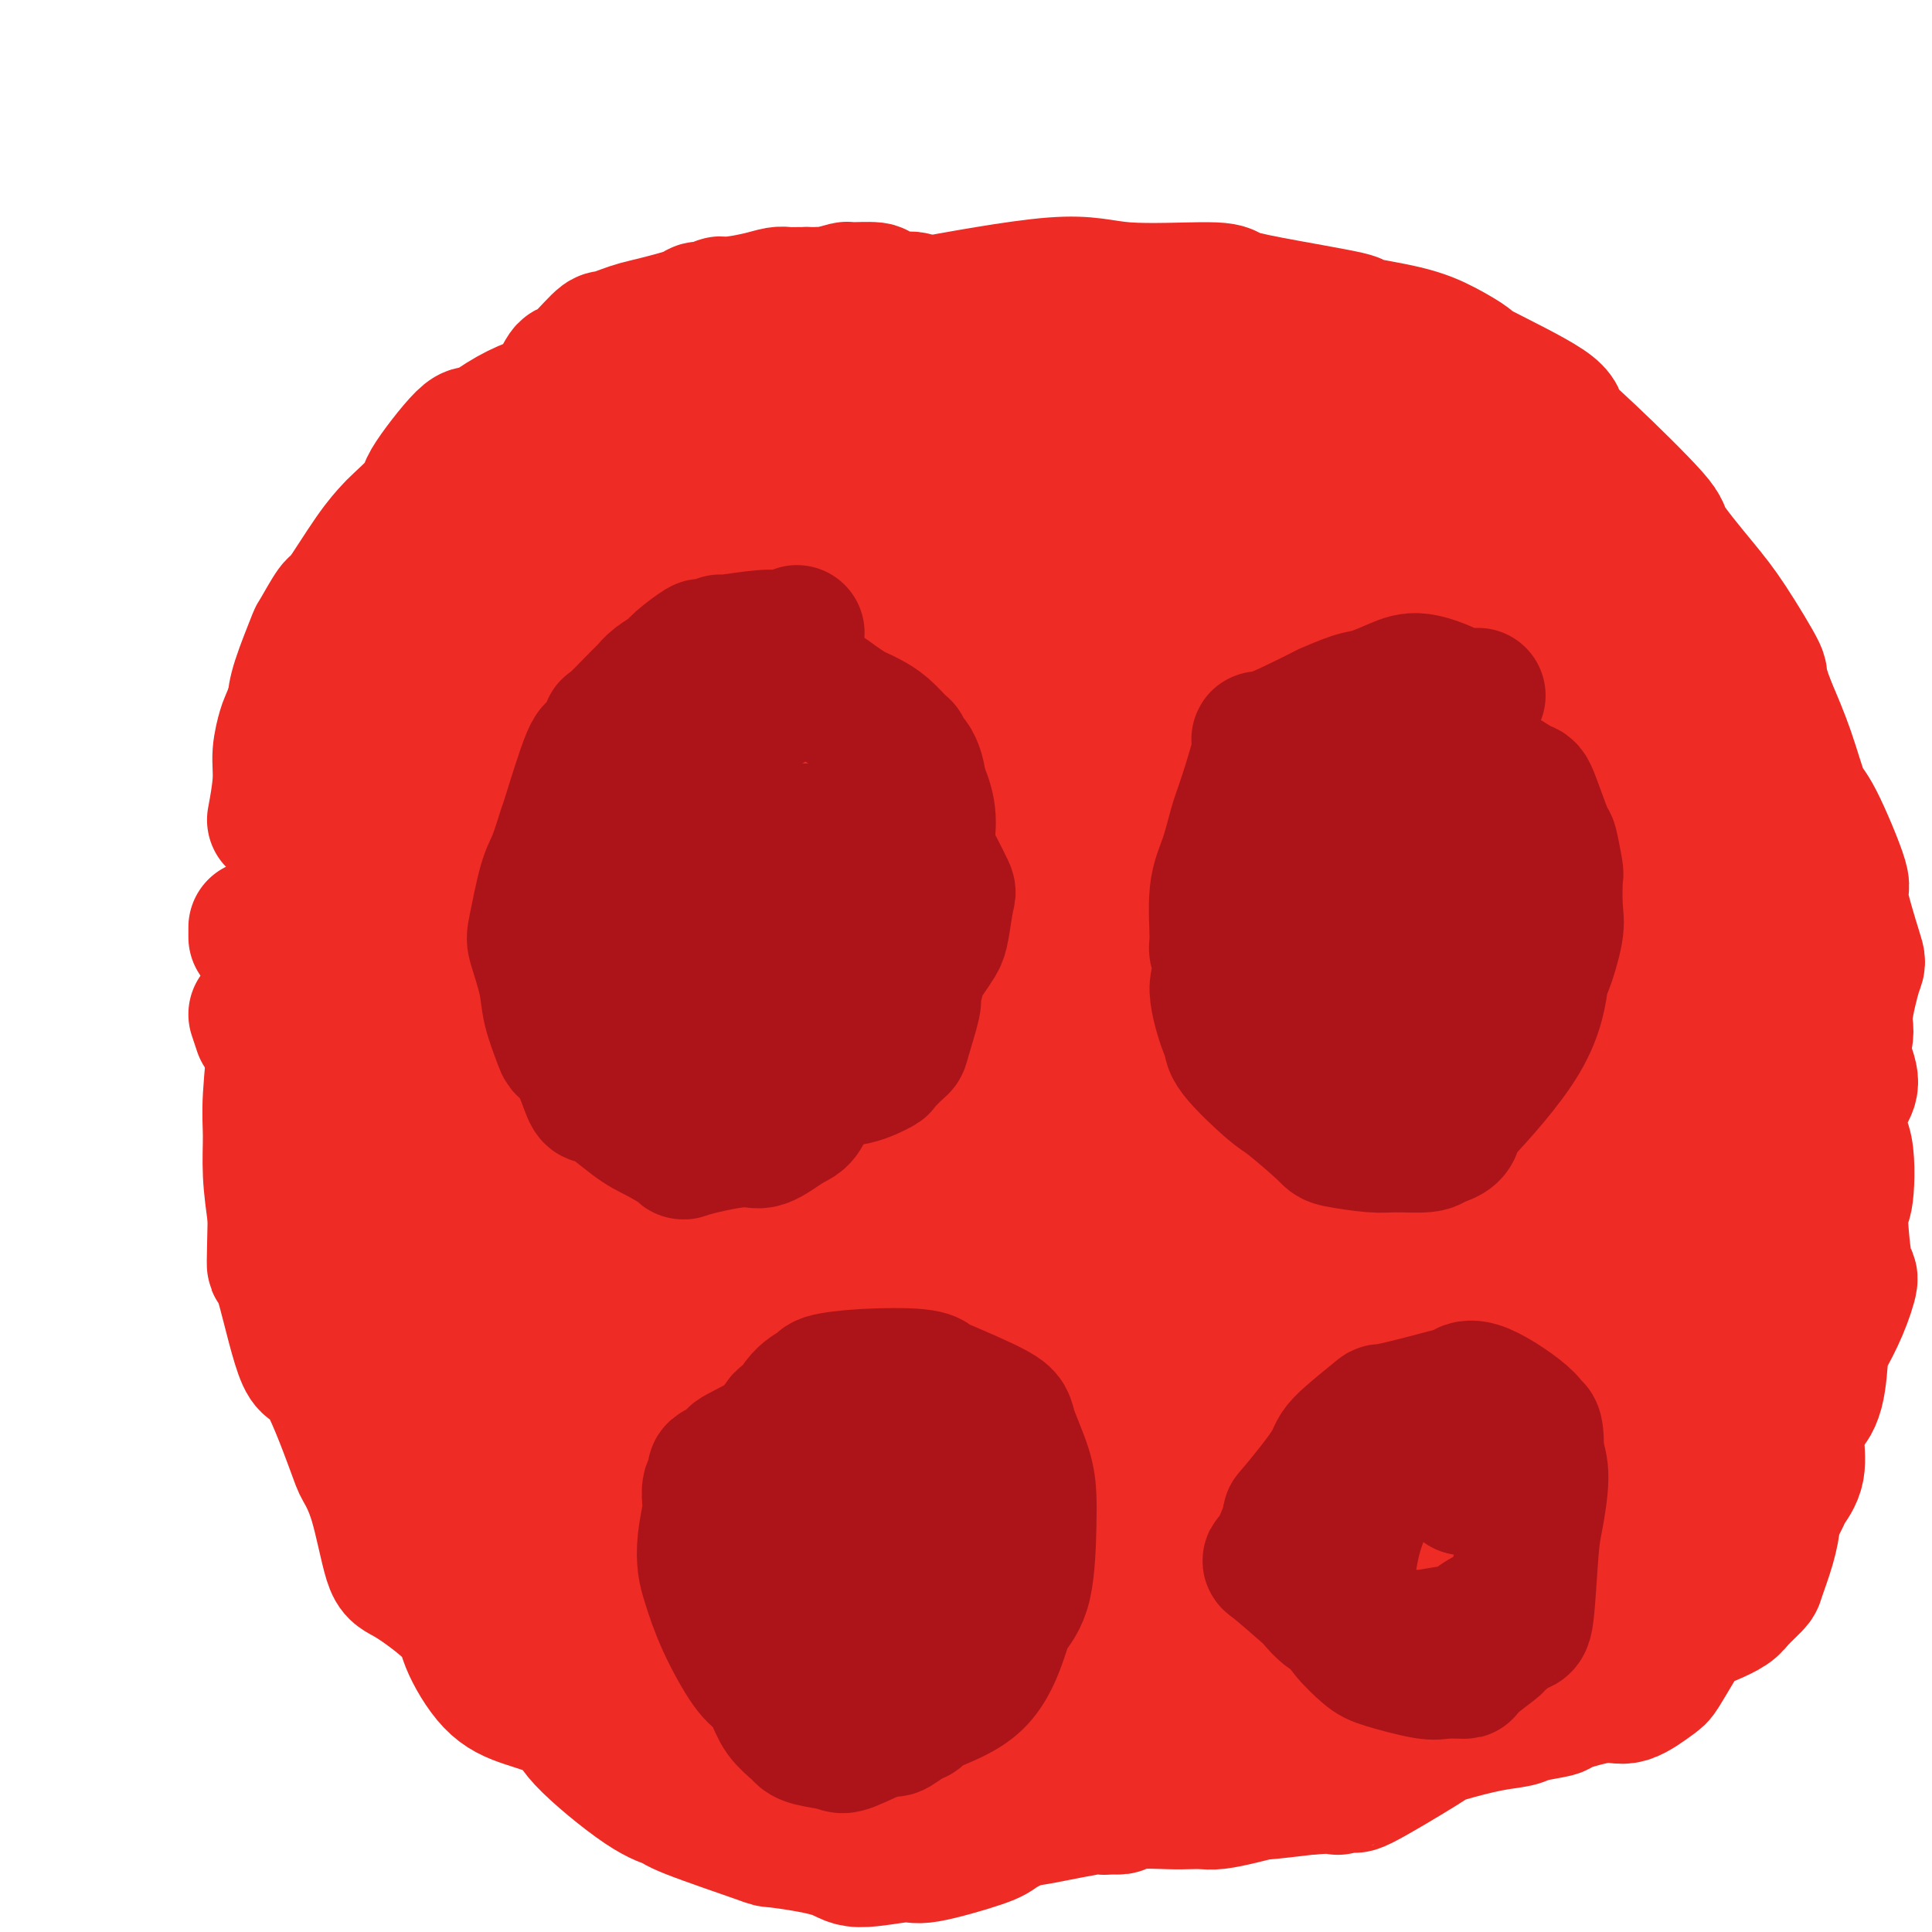 <svg viewBox='0 0 400 400' version='1.1' xmlns='http://www.w3.org/2000/svg' xmlns:xlink='http://www.w3.org/1999/xlink'><g fill='none' stroke='#EE2B24' stroke-width='28' stroke-linecap='round' stroke-linejoin='round'><path d='M212,62c0.078,0.004 0.157,0.009 0,0c-0.157,-0.009 -0.549,-0.031 -1,0c-0.451,0.031 -0.961,0.117 -1,0c-0.039,-0.117 0.392,-0.436 -2,0c-2.392,0.436 -7.606,1.626 -10,2c-2.394,0.374 -1.969,-0.067 -5,1c-3.031,1.067 -9.517,3.641 -14,5c-4.483,1.359 -6.962,1.504 -8,2c-1.038,0.496 -0.635,1.342 -4,4c-3.365,2.658 -10.498,7.126 -14,9c-3.502,1.874 -3.374,1.152 -7,3c-3.626,1.848 -11.005,6.265 -15,9c-3.995,2.735 -4.607,3.787 -7,6c-2.393,2.213 -6.567,5.589 -10,7c-3.433,1.411 -6.125,0.859 -9,4c-2.875,3.141 -5.933,9.975 -8,13c-2.067,3.025 -3.141,2.242 -6,5c-2.859,2.758 -7.501,9.056 -10,13c-2.499,3.944 -2.854,5.533 -3,7c-0.146,1.467 -0.082,2.813 -1,6c-0.918,3.187 -2.819,8.214 -6,14c-3.181,5.786 -7.641,12.332 -10,16c-2.359,3.668 -2.618,4.460 -3,7c-0.382,2.540 -0.888,6.829 -1,10c-0.112,3.171 0.169,5.222 0,9c-0.169,3.778 -0.788,9.281 -1,13c-0.212,3.719 -0.019,5.655 0,8c0.019,2.345 -0.138,5.099 0,8c0.138,2.901 0.569,5.951 1,9'/><path d='M57,252c-0.222,11.005 -0.277,10.017 0,10c0.277,-0.017 0.885,0.938 2,5c1.115,4.062 2.738,11.233 4,14c1.262,2.767 2.162,1.131 4,4c1.838,2.869 4.615,10.245 6,14c1.385,3.755 1.380,3.890 2,5c0.620,1.110 1.865,3.195 3,7c1.135,3.805 2.160,9.330 3,12c0.840,2.670 1.494,2.486 4,4c2.506,1.514 6.865,4.726 9,7c2.135,2.274 2.047,3.610 3,6c0.953,2.390 2.946,5.834 5,8c2.054,2.166 4.169,3.053 7,4c2.831,0.947 6.378,1.955 8,3c1.622,1.045 1.320,2.126 4,5c2.680,2.874 8.344,7.539 12,10c3.656,2.461 5.305,2.717 6,3c0.695,0.283 0.438,0.592 4,2c3.562,1.408 10.944,3.914 14,5c3.056,1.086 1.787,0.753 4,1c2.213,0.247 7.910,1.076 11,2c3.090,0.924 3.574,1.945 6,2c2.426,0.055 6.792,-0.854 9,-1c2.208,-0.146 2.256,0.471 5,0c2.744,-0.471 8.184,-2.029 11,-3c2.816,-0.971 3.009,-1.353 4,-2c0.991,-0.647 2.779,-1.557 4,-2c1.221,-0.443 1.874,-0.418 5,-1c3.126,-0.582 8.726,-1.772 11,-2c2.274,-0.228 1.221,0.506 2,0c0.779,-0.506 3.389,-2.253 6,-4'/><path d='M235,370c7.181,-2.373 3.633,-1.305 5,-3c1.367,-1.695 7.649,-6.152 10,-8c2.351,-1.848 0.771,-1.088 4,-2c3.229,-0.912 11.265,-3.496 17,-6c5.735,-2.504 9.167,-4.927 12,-7c2.833,-2.073 5.066,-3.797 8,-6c2.934,-2.203 6.568,-4.885 8,-6c1.432,-1.115 0.661,-0.664 4,-3c3.339,-2.336 10.788,-7.461 14,-10c3.212,-2.539 2.185,-2.494 3,-4c0.815,-1.506 3.470,-4.562 5,-6c1.530,-1.438 1.936,-1.257 5,-4c3.064,-2.743 8.786,-8.412 11,-11c2.214,-2.588 0.919,-2.097 2,-3c1.081,-0.903 4.537,-3.200 8,-8c3.463,-4.800 6.934,-12.103 9,-15c2.066,-2.897 2.726,-1.388 4,-5c1.274,-3.612 3.162,-12.344 4,-16c0.838,-3.656 0.625,-2.236 2,-5c1.375,-2.764 4.337,-9.712 6,-13c1.663,-3.288 2.029,-2.916 3,-5c0.971,-2.084 2.549,-6.623 3,-9c0.451,-2.377 -0.225,-2.591 0,-5c0.225,-2.409 1.350,-7.013 2,-9c0.650,-1.987 0.824,-1.356 0,-4c-0.824,-2.644 -2.646,-8.563 -3,-11c-0.354,-2.437 0.759,-1.393 0,-4c-0.759,-2.607 -3.389,-8.864 -5,-12c-1.611,-3.136 -2.203,-3.152 -3,-5c-0.797,-1.848 -1.799,-5.528 -3,-9c-1.201,-3.472 -2.600,-6.736 -4,-10'/><path d='M366,146c-2.476,-6.641 -1.167,-5.243 -2,-7c-0.833,-1.757 -3.807,-6.668 -6,-10c-2.193,-3.332 -3.604,-5.084 -6,-8c-2.396,-2.916 -5.775,-6.996 -7,-9c-1.225,-2.004 -0.294,-1.931 -3,-5c-2.706,-3.069 -9.047,-9.279 -13,-13c-3.953,-3.721 -5.518,-4.953 -6,-6c-0.482,-1.047 0.118,-1.908 -3,-4c-3.118,-2.092 -9.953,-5.415 -13,-7c-3.047,-1.585 -2.305,-1.431 -3,-2c-0.695,-0.569 -2.827,-1.861 -5,-3c-2.173,-1.139 -4.386,-2.126 -8,-3c-3.614,-0.874 -8.629,-1.636 -10,-2c-1.371,-0.364 0.901,-0.330 -2,-1c-2.901,-0.670 -10.976,-2.044 -16,-3c-5.024,-0.956 -6.997,-1.496 -8,-2c-1.003,-0.504 -1.036,-0.973 -5,-1c-3.964,-0.027 -11.859,0.388 -17,0c-5.141,-0.388 -7.527,-1.579 -15,-1c-7.473,0.579 -20.034,2.929 -26,4c-5.966,1.071 -5.337,0.865 -7,1c-1.663,0.135 -5.619,0.613 -8,1c-2.381,0.387 -3.188,0.685 -4,1c-0.812,0.315 -1.630,0.648 -2,1c-0.370,0.352 -0.292,0.724 -1,1c-0.708,0.276 -2.202,0.457 -3,1c-0.798,0.543 -0.899,1.446 -2,3c-1.101,1.554 -3.202,3.757 -4,5c-0.798,1.243 -0.292,1.527 -2,3c-1.708,1.473 -5.631,4.135 -8,6c-2.369,1.865 -3.185,2.932 -4,4'/><path d='M147,90c-4.521,4.619 -2.825,4.166 -4,7c-1.175,2.834 -5.222,8.954 -8,12c-2.778,3.046 -4.287,3.017 -6,6c-1.713,2.983 -3.630,8.980 -7,14c-3.370,5.020 -8.192,9.065 -11,12c-2.808,2.935 -3.600,4.759 -6,8c-2.400,3.241 -6.408,7.898 -8,11c-1.592,3.102 -0.769,4.651 -3,8c-2.231,3.349 -7.517,8.500 -10,12c-2.483,3.500 -2.162,5.350 -3,8c-0.838,2.650 -2.836,6.101 -4,9c-1.164,2.899 -1.495,5.248 -2,9c-0.505,3.752 -1.185,8.909 -2,12c-0.815,3.091 -1.764,4.115 -2,8c-0.236,3.885 0.240,10.629 0,14c-0.240,3.371 -1.197,3.367 -1,7c0.197,3.633 1.548,10.903 2,14c0.452,3.097 0.007,2.021 0,5c-0.007,2.979 0.426,10.013 1,14c0.574,3.987 1.289,4.927 2,7c0.711,2.073 1.417,5.280 2,9c0.583,3.720 1.043,7.952 1,9c-0.043,1.048 -0.590,-1.090 2,2c2.590,3.090 8.316,11.407 11,15c2.684,3.593 2.326,2.460 3,3c0.674,0.540 2.380,2.752 3,4c0.620,1.248 0.152,1.530 3,4c2.848,2.470 9.011,7.126 13,10c3.989,2.874 5.805,3.966 7,5c1.195,1.034 1.770,2.010 5,3c3.230,0.990 9.115,1.995 15,3'/><path d='M140,354c1.897,0.341 -0.860,-0.305 3,0c3.860,0.305 14.338,1.561 18,2c3.662,0.439 0.509,0.061 3,0c2.491,-0.061 10.626,0.196 15,0c4.374,-0.196 4.987,-0.844 6,-1c1.013,-0.156 2.424,0.179 7,0c4.576,-0.179 12.316,-0.873 15,-1c2.684,-0.127 0.313,0.312 1,0c0.687,-0.312 4.434,-1.376 7,-2c2.566,-0.624 3.953,-0.807 6,-1c2.047,-0.193 4.755,-0.395 7,-1c2.245,-0.605 4.026,-1.612 5,-2c0.974,-0.388 1.140,-0.158 3,-1c1.860,-0.842 5.415,-2.757 7,-4c1.585,-1.243 1.201,-1.813 3,-3c1.799,-1.187 5.780,-2.990 7,-4c1.220,-1.010 -0.322,-1.228 2,-2c2.322,-0.772 8.506,-2.100 12,-3c3.494,-0.900 4.298,-1.373 6,-2c1.702,-0.627 4.304,-1.407 6,-2c1.696,-0.593 2.488,-0.999 5,-3c2.512,-2.001 6.745,-5.596 10,-8c3.255,-2.404 5.532,-3.615 6,-4c0.468,-0.385 -0.873,0.057 2,-1c2.873,-1.057 9.959,-3.614 13,-5c3.041,-1.386 2.038,-1.601 3,-4c0.962,-2.399 3.890,-6.983 5,-9c1.110,-2.017 0.400,-1.469 3,-3c2.600,-1.531 8.508,-5.143 11,-7c2.492,-1.857 1.569,-1.959 2,-4c0.431,-2.041 2.215,-6.020 4,-10'/><path d='M343,269c1.181,-2.337 1.132,-1.180 2,-3c0.868,-1.820 2.653,-6.616 4,-10c1.347,-3.384 2.255,-5.354 3,-7c0.745,-1.646 1.326,-2.966 2,-4c0.674,-1.034 1.441,-1.783 2,-4c0.559,-2.217 0.910,-5.903 1,-8c0.090,-2.097 -0.083,-2.604 1,-4c1.083,-1.396 3.421,-3.681 4,-7c0.579,-3.319 -0.600,-7.672 -1,-10c-0.400,-2.328 -0.022,-2.632 0,-5c0.022,-2.368 -0.312,-6.802 -1,-9c-0.688,-2.198 -1.731,-2.160 -3,-5c-1.269,-2.840 -2.764,-8.558 -4,-11c-1.236,-2.442 -2.214,-1.609 -3,-4c-0.786,-2.391 -1.381,-8.006 -2,-11c-0.619,-2.994 -1.261,-3.368 -2,-5c-0.739,-1.632 -1.575,-4.524 -2,-6c-0.425,-1.476 -0.441,-1.538 -2,-4c-1.559,-2.462 -4.663,-7.325 -8,-11c-3.337,-3.675 -6.908,-6.161 -8,-7c-1.092,-0.839 0.296,-0.032 -1,-2c-1.296,-1.968 -5.275,-6.710 -7,-9c-1.725,-2.290 -1.196,-2.128 -4,-4c-2.804,-1.872 -8.942,-5.777 -11,-7c-2.058,-1.223 -0.037,0.236 -2,-1c-1.963,-1.236 -7.909,-5.168 -11,-7c-3.091,-1.832 -3.328,-1.563 -5,-3c-1.672,-1.437 -4.778,-4.581 -6,-6c-1.222,-1.419 -0.560,-1.113 -3,-2c-2.440,-0.887 -7.983,-2.968 -11,-4c-3.017,-1.032 -3.509,-1.016 -4,-1'/><path d='M261,88c-2.704,-1.045 -1.965,-1.157 -3,-2c-1.035,-0.843 -3.843,-2.418 -5,-3c-1.157,-0.582 -0.662,-0.170 -3,-1c-2.338,-0.830 -7.508,-2.901 -10,-4c-2.492,-1.099 -2.307,-1.226 -3,-1c-0.693,0.226 -2.263,0.804 -3,1c-0.737,0.196 -0.641,0.011 -2,0c-1.359,-0.011 -4.173,0.154 -6,0c-1.827,-0.154 -2.667,-0.626 -4,-1c-1.333,-0.374 -3.160,-0.648 -5,0c-1.840,0.648 -3.691,2.219 -5,3c-1.309,0.781 -2.074,0.771 -3,1c-0.926,0.229 -2.014,0.697 -3,1c-0.986,0.303 -1.870,0.443 -4,1c-2.130,0.557 -5.507,1.532 -7,2c-1.493,0.468 -1.103,0.427 -2,1c-0.897,0.573 -3.081,1.758 -4,2c-0.919,0.242 -0.574,-0.460 -4,2c-3.426,2.460 -10.622,8.084 -16,12c-5.378,3.916 -8.939,6.126 -12,7c-3.061,0.874 -5.621,0.413 -8,2c-2.379,1.587 -4.576,5.221 -6,8c-1.424,2.779 -2.075,4.703 -5,7c-2.925,2.297 -8.123,4.969 -10,6c-1.877,1.031 -0.431,0.423 -1,3c-0.569,2.577 -3.151,8.340 -4,11c-0.849,2.660 0.035,2.215 -1,4c-1.035,1.785 -3.989,5.798 -5,9c-1.011,3.202 -0.080,5.593 -2,8c-1.920,2.407 -6.691,4.831 -9,9c-2.309,4.169 -2.154,10.085 -2,16'/><path d='M104,192c-0.422,2.574 -0.476,1.010 -1,4c-0.524,2.990 -1.516,10.536 -2,14c-0.484,3.464 -0.459,2.847 -1,6c-0.541,3.153 -1.647,10.077 -2,14c-0.353,3.923 0.048,4.845 0,8c-0.048,3.155 -0.545,8.542 -1,12c-0.455,3.458 -0.869,4.986 -1,7c-0.131,2.014 0.019,4.512 0,7c-0.019,2.488 -0.208,4.966 0,8c0.208,3.034 0.813,6.625 1,10c0.187,3.375 -0.043,6.534 0,9c0.043,2.466 0.359,4.241 1,7c0.641,2.759 1.607,6.504 2,8c0.393,1.496 0.214,0.743 1,3c0.786,2.257 2.538,7.523 5,11c2.462,3.477 5.636,5.165 7,6c1.364,0.835 0.920,0.815 2,2c1.080,1.185 3.684,3.573 5,5c1.316,1.427 1.343,1.892 4,4c2.657,2.108 7.945,5.858 11,8c3.055,2.142 3.876,2.675 5,3c1.124,0.325 2.549,0.442 5,1c2.451,0.558 5.928,1.557 9,2c3.072,0.443 5.740,0.330 11,0c5.260,-0.330 13.112,-0.876 16,-1c2.888,-0.124 0.811,0.176 4,-1c3.189,-1.176 11.645,-3.826 16,-5c4.355,-1.174 4.611,-0.871 7,-2c2.389,-1.129 6.912,-3.688 10,-5c3.088,-1.312 4.739,-1.375 7,-2c2.261,-0.625 5.130,-1.813 8,-3'/><path d='M233,332c10.961,-3.425 12.363,-2.987 13,-3c0.637,-0.013 0.508,-0.478 2,-1c1.492,-0.522 4.604,-1.103 6,-2c1.396,-0.897 1.075,-2.111 2,-4c0.925,-1.889 3.096,-4.454 5,-6c1.904,-1.546 3.540,-2.075 6,-3c2.460,-0.925 5.743,-2.247 7,-3c1.257,-0.753 0.487,-0.938 2,-2c1.513,-1.062 5.308,-3.002 9,-6c3.692,-2.998 7.282,-7.054 9,-9c1.718,-1.946 1.564,-1.782 3,-3c1.436,-1.218 4.461,-3.817 6,-5c1.539,-1.183 1.593,-0.949 4,-3c2.407,-2.051 7.169,-6.386 10,-9c2.831,-2.614 3.731,-3.506 4,-4c0.269,-0.494 -0.094,-0.591 1,-2c1.094,-1.409 3.646,-4.130 5,-6c1.354,-1.870 1.511,-2.890 3,-5c1.489,-2.110 4.311,-5.311 6,-7c1.689,-1.689 2.246,-1.867 3,-4c0.754,-2.133 1.706,-6.219 2,-9c0.294,-2.781 -0.069,-4.255 0,-6c0.069,-1.745 0.572,-3.761 1,-5c0.428,-1.239 0.781,-1.700 1,-4c0.219,-2.300 0.302,-6.438 0,-9c-0.302,-2.562 -0.991,-3.548 -1,-6c-0.009,-2.452 0.660,-6.370 1,-9c0.340,-2.630 0.349,-3.973 0,-7c-0.349,-3.027 -1.055,-7.738 -1,-10c0.055,-2.262 0.873,-2.075 0,-4c-0.873,-1.925 -3.436,-5.963 -6,-10'/><path d='M336,166c-1.261,-2.110 -1.412,-2.386 -3,-4c-1.588,-1.614 -4.612,-4.568 -6,-6c-1.388,-1.432 -1.141,-1.343 -2,-3c-0.859,-1.657 -2.825,-5.059 -4,-7c-1.175,-1.941 -1.560,-2.419 -4,-4c-2.440,-1.581 -6.933,-4.265 -10,-6c-3.067,-1.735 -4.706,-2.523 -5,-3c-0.294,-0.477 0.757,-0.644 -2,-2c-2.757,-1.356 -9.324,-3.900 -12,-5c-2.676,-1.100 -1.463,-0.757 -3,-1c-1.537,-0.243 -5.824,-1.073 -8,-2c-2.176,-0.927 -2.242,-1.950 -4,-3c-1.758,-1.050 -5.208,-2.127 -8,-3c-2.792,-0.873 -4.924,-1.540 -6,-2c-1.076,-0.460 -1.094,-0.712 -2,-1c-0.906,-0.288 -2.698,-0.613 -5,-1c-2.302,-0.387 -5.114,-0.835 -8,-1c-2.886,-0.165 -5.848,-0.048 -7,0c-1.152,0.048 -0.495,0.027 -1,0c-0.505,-0.027 -2.171,-0.059 -3,0c-0.829,0.059 -0.822,0.211 -3,0c-2.178,-0.211 -6.543,-0.785 -9,-1c-2.457,-0.215 -3.007,-0.073 -4,0c-0.993,0.073 -2.430,0.076 -3,0c-0.570,-0.076 -0.275,-0.231 -1,0c-0.725,0.231 -2.471,0.846 -3,1c-0.529,0.154 0.159,-0.155 -1,0c-1.159,0.155 -4.166,0.773 -6,1c-1.834,0.227 -2.494,0.061 -4,0c-1.506,-0.061 -3.859,-0.017 -5,0c-1.141,0.017 -1.071,0.009 -1,0'/><path d='M193,113c-8.656,0.467 -4.795,1.134 -4,2c0.795,0.866 -1.477,1.933 -4,3c-2.523,1.067 -5.298,2.136 -7,3c-1.702,0.864 -2.331,1.524 -3,2c-0.669,0.476 -1.378,0.769 -3,2c-1.622,1.231 -4.155,3.401 -5,4c-0.845,0.599 0.000,-0.371 -3,2c-3.000,2.371 -9.846,8.085 -13,11c-3.154,2.915 -2.617,3.031 -4,5c-1.383,1.969 -4.686,5.790 -7,8c-2.314,2.210 -3.639,2.810 -6,6c-2.361,3.190 -5.756,8.970 -7,11c-1.244,2.030 -0.336,0.309 -1,3c-0.664,2.691 -2.901,9.794 -4,14c-1.099,4.206 -1.059,5.514 -1,6c0.059,0.486 0.137,0.149 -1,4c-1.137,3.851 -3.487,11.891 -4,15c-0.513,3.109 0.813,1.286 1,5c0.187,3.714 -0.763,12.965 -1,17c-0.237,4.035 0.240,2.856 0,7c-0.240,4.144 -1.196,13.612 -1,17c0.196,3.388 1.544,0.696 2,4c0.456,3.304 0.020,12.605 0,16c-0.020,3.395 0.375,0.883 1,3c0.625,2.117 1.481,8.862 2,13c0.519,4.138 0.702,5.668 1,7c0.298,1.332 0.713,2.465 2,6c1.287,3.535 3.448,9.473 4,12c0.552,2.527 -0.505,1.642 0,3c0.505,1.358 2.573,4.959 4,7c1.427,2.041 2.214,2.520 3,3'/><path d='M134,334c1.597,2.266 2.090,2.933 3,4c0.910,1.067 2.236,2.536 3,4c0.764,1.464 0.965,2.924 4,4c3.035,1.076 8.904,1.768 12,2c3.096,0.232 3.418,0.005 5,0c1.582,-0.005 4.422,0.214 7,0c2.578,-0.214 4.893,-0.859 8,-2c3.107,-1.141 7.007,-2.776 11,-5c3.993,-2.224 8.078,-5.036 11,-6c2.922,-0.964 4.681,-0.080 7,-1c2.319,-0.920 5.198,-3.644 7,-5c1.802,-1.356 2.528,-1.345 6,-4c3.472,-2.655 9.692,-7.975 12,-10c2.308,-2.025 0.704,-0.756 3,-2c2.296,-1.244 8.492,-5.002 12,-7c3.508,-1.998 4.328,-2.236 6,-5c1.672,-2.764 4.196,-8.053 6,-11c1.804,-2.947 2.887,-3.553 6,-7c3.113,-3.447 8.258,-9.734 12,-15c3.742,-5.266 6.083,-9.512 7,-12c0.917,-2.488 0.410,-3.218 3,-6c2.590,-2.782 8.277,-7.617 11,-11c2.723,-3.383 2.481,-5.316 3,-8c0.519,-2.684 1.800,-6.121 4,-11c2.200,-4.879 5.321,-11.200 7,-14c1.679,-2.800 1.916,-2.080 3,-5c1.084,-2.920 3.014,-9.481 4,-13c0.986,-3.519 1.027,-3.995 1,-7c-0.027,-3.005 -0.123,-8.540 0,-12c0.123,-3.460 0.464,-4.846 0,-7c-0.464,-2.154 -1.732,-5.077 -3,-8'/><path d='M315,154c-1.017,-4.501 -2.060,-2.254 -4,-4c-1.940,-1.746 -4.776,-7.485 -6,-10c-1.224,-2.515 -0.837,-1.807 -2,-3c-1.163,-1.193 -3.877,-4.288 -6,-6c-2.123,-1.712 -3.656,-2.041 -7,-3c-3.344,-0.959 -8.501,-2.548 -11,-4c-2.499,-1.452 -2.341,-2.767 -5,-4c-2.659,-1.233 -8.135,-2.383 -11,-3c-2.865,-0.617 -3.119,-0.701 -4,-1c-0.881,-0.299 -2.388,-0.812 -6,-1c-3.612,-0.188 -9.331,-0.052 -12,0c-2.669,0.052 -2.290,0.019 -3,0c-0.710,-0.019 -2.508,-0.023 -4,0c-1.492,0.023 -2.678,0.073 -5,1c-2.322,0.927 -5.781,2.733 -8,4c-2.219,1.267 -3.198,1.997 -5,3c-1.802,1.003 -4.427,2.279 -5,3c-0.573,0.721 0.905,0.887 -2,2c-2.905,1.113 -10.193,3.171 -14,5c-3.807,1.829 -4.132,3.427 -5,5c-0.868,1.573 -2.279,3.121 -5,6c-2.721,2.879 -6.751,7.087 -9,9c-2.249,1.913 -2.717,1.529 -5,5c-2.283,3.471 -6.380,10.797 -11,18c-4.620,7.203 -9.764,14.282 -12,17c-2.236,2.718 -1.564,1.076 -3,5c-1.436,3.924 -4.979,13.413 -7,18c-2.021,4.587 -2.521,4.271 -4,8c-1.479,3.729 -3.937,11.504 -5,16c-1.063,4.496 -0.732,5.713 -1,9c-0.268,3.287 -1.134,8.643 -2,14'/><path d='M126,263c-0.223,4.966 0.719,5.883 1,9c0.281,3.117 -0.101,8.436 0,12c0.101,3.564 0.684,5.372 2,9c1.316,3.628 3.366,9.075 5,12c1.634,2.925 2.852,3.329 4,6c1.148,2.671 2.225,7.609 4,11c1.775,3.391 4.249,5.234 6,7c1.751,1.766 2.780,3.455 6,5c3.220,1.545 8.632,2.946 11,4c2.368,1.054 1.690,1.761 5,3c3.310,1.239 10.606,3.012 14,4c3.394,0.988 2.887,1.193 6,1c3.113,-0.193 9.847,-0.785 16,-2c6.153,-1.215 11.725,-3.053 15,-4c3.275,-0.947 4.255,-1.002 8,-2c3.745,-0.998 10.257,-2.939 14,-4c3.743,-1.061 4.717,-1.244 8,-2c3.283,-0.756 8.873,-2.086 14,-4c5.127,-1.914 9.790,-4.412 12,-6c2.210,-1.588 1.968,-2.265 4,-4c2.032,-1.735 6.339,-4.527 9,-6c2.661,-1.473 3.675,-1.627 5,-4c1.325,-2.373 2.962,-6.966 4,-10c1.038,-3.034 1.478,-4.510 3,-10c1.522,-5.490 4.127,-14.994 6,-19c1.873,-4.006 3.013,-2.515 5,-7c1.987,-4.485 4.820,-14.945 6,-20c1.180,-5.055 0.708,-4.706 1,-10c0.292,-5.294 1.348,-16.233 2,-22c0.652,-5.767 0.901,-6.362 1,-10c0.099,-3.638 0.050,-10.319 0,-17'/><path d='M323,183c0.438,-11.705 -0.468,-11.466 -1,-13c-0.532,-1.534 -0.692,-4.840 -1,-8c-0.308,-3.160 -0.766,-6.173 -2,-10c-1.234,-3.827 -3.246,-8.466 -5,-11c-1.754,-2.534 -3.249,-2.963 -5,-4c-1.751,-1.037 -3.756,-2.684 -5,-4c-1.244,-1.316 -1.727,-2.302 -4,-5c-2.273,-2.698 -6.335,-7.108 -9,-9c-2.665,-1.892 -3.934,-1.267 -6,-2c-2.066,-0.733 -4.930,-2.823 -8,-4c-3.070,-1.177 -6.346,-1.442 -10,-2c-3.654,-0.558 -7.685,-1.411 -11,-2c-3.315,-0.589 -5.912,-0.914 -10,-1c-4.088,-0.086 -9.666,0.066 -14,0c-4.334,-0.066 -7.425,-0.352 -11,0c-3.575,0.352 -7.634,1.341 -11,2c-3.366,0.659 -6.039,0.988 -10,2c-3.961,1.012 -9.208,2.709 -13,4c-3.792,1.291 -6.128,2.178 -9,4c-2.872,1.822 -6.281,4.581 -11,8c-4.719,3.419 -10.750,7.500 -13,9c-2.250,1.500 -0.720,0.420 -2,3c-1.280,2.580 -5.371,8.820 -7,11c-1.629,2.180 -0.797,0.299 -2,3c-1.203,2.701 -4.442,9.984 -6,13c-1.558,3.016 -1.437,1.765 -2,5c-0.563,3.235 -1.811,10.955 -3,18c-1.189,7.045 -2.319,13.414 -3,17c-0.681,3.586 -0.914,4.389 -1,9c-0.086,4.611 -0.025,13.032 0,18c0.025,4.968 0.012,6.484 0,8'/><path d='M128,242c0.364,9.307 1.774,15.074 3,18c1.226,2.926 2.268,3.010 4,7c1.732,3.990 4.155,11.887 5,15c0.845,3.113 0.113,1.443 2,5c1.887,3.557 6.392,12.339 9,16c2.608,3.661 3.318,2.199 5,4c1.682,1.801 4.338,6.866 8,11c3.662,4.134 8.332,7.339 12,9c3.668,1.661 6.334,1.780 7,2c0.666,0.220 -0.666,0.542 3,2c3.666,1.458 12.332,4.051 16,5c3.668,0.949 2.338,0.253 6,0c3.662,-0.253 12.316,-0.062 16,0c3.684,0.062 2.399,-0.004 5,-1c2.601,-0.996 9.090,-2.921 13,-4c3.910,-1.079 5.241,-1.313 7,-3c1.759,-1.687 3.945,-4.827 6,-8c2.055,-3.173 3.978,-6.380 6,-8c2.022,-1.620 4.141,-1.653 7,-5c2.859,-3.347 6.457,-10.008 8,-13c1.543,-2.992 1.031,-2.314 3,-5c1.969,-2.686 6.418,-8.735 9,-12c2.582,-3.265 3.296,-3.747 5,-6c1.704,-2.253 4.398,-6.277 6,-9c1.602,-2.723 2.110,-4.145 3,-7c0.890,-2.855 2.160,-7.143 4,-11c1.840,-3.857 4.250,-7.282 6,-10c1.750,-2.718 2.840,-4.729 4,-7c1.160,-2.271 2.389,-4.804 3,-7c0.611,-2.196 0.603,-4.056 1,-7c0.397,-2.944 1.198,-6.972 2,-11'/><path d='M322,202c0.955,-5.787 1.843,-11.254 2,-14c0.157,-2.746 -0.416,-2.771 0,-7c0.416,-4.229 1.821,-12.662 2,-17c0.179,-4.338 -0.866,-4.583 -1,-7c-0.134,-2.417 0.645,-7.007 1,-10c0.355,-2.993 0.288,-4.388 0,-7c-0.288,-2.612 -0.796,-6.440 -1,-8c-0.204,-1.560 -0.104,-0.851 0,-4c0.104,-3.149 0.212,-10.156 0,-13c-0.212,-2.844 -0.744,-1.526 -1,-2c-0.256,-0.474 -0.237,-2.741 -1,-5c-0.763,-2.259 -2.307,-4.510 -3,-6c-0.693,-1.490 -0.534,-2.220 -1,-3c-0.466,-0.780 -1.555,-1.609 -4,-3c-2.445,-1.391 -6.245,-3.343 -8,-4c-1.755,-0.657 -1.466,-0.019 -2,0c-0.534,0.019 -1.890,-0.583 -3,-1c-1.110,-0.417 -1.974,-0.651 -3,-1c-1.026,-0.349 -2.214,-0.812 -5,-1c-2.786,-0.188 -7.169,-0.099 -9,0c-1.831,0.099 -1.108,0.209 -2,0c-0.892,-0.209 -3.397,-0.735 -4,-1c-0.603,-0.265 0.698,-0.268 -1,0c-1.698,0.268 -6.394,0.807 -10,1c-3.606,0.193 -6.123,0.040 -7,0c-0.877,-0.040 -0.115,0.031 -1,0c-0.885,-0.031 -3.417,-0.166 -4,0c-0.583,0.166 0.782,0.632 -1,1c-1.782,0.368 -6.710,0.638 -10,1c-3.290,0.362 -4.940,0.818 -6,1c-1.060,0.182 -1.530,0.091 -2,0'/><path d='M237,92c-10.355,1.414 -7.742,3.448 -8,5c-0.258,1.552 -3.387,2.623 -6,4c-2.613,1.377 -4.709,3.061 -9,5c-4.291,1.939 -10.777,4.133 -15,5c-4.223,0.867 -6.182,0.408 -8,1c-1.818,0.592 -3.496,2.235 -7,5c-3.504,2.765 -8.833,6.652 -14,10c-5.167,3.348 -10.173,6.157 -14,9c-3.827,2.843 -6.476,5.722 -9,9c-2.524,3.278 -4.923,6.956 -7,9c-2.077,2.044 -3.833,2.453 -7,6c-3.167,3.547 -7.747,10.231 -10,14c-2.253,3.769 -2.179,4.625 -4,8c-1.821,3.375 -5.536,9.271 -9,16c-3.464,6.729 -6.677,14.291 -8,19c-1.323,4.709 -0.757,6.565 -1,9c-0.243,2.435 -1.295,5.449 -2,10c-0.705,4.551 -1.065,10.638 -1,16c0.065,5.362 0.553,9.998 1,14c0.447,4.002 0.854,7.372 1,10c0.146,2.628 0.033,4.516 1,10c0.967,5.484 3.014,14.565 4,18c0.986,3.435 0.912,1.225 3,4c2.088,2.775 6.337,10.534 8,14c1.663,3.466 0.738,2.637 2,5c1.262,2.363 4.710,7.917 6,11c1.290,3.083 0.420,3.693 3,6c2.580,2.307 8.609,6.309 11,8c2.391,1.691 1.144,1.071 2,2c0.856,0.929 3.816,3.408 6,5c2.184,1.592 3.592,2.296 5,3'/><path d='M151,362c5.805,3.533 8.316,3.365 10,3c1.684,-0.365 2.539,-0.927 4,-1c1.461,-0.073 3.527,0.341 7,0c3.473,-0.341 8.354,-1.438 11,-2c2.646,-0.562 3.058,-0.588 6,-1c2.942,-0.412 8.415,-1.210 12,-2c3.585,-0.790 5.283,-1.571 6,-2c0.717,-0.429 0.453,-0.505 3,-1c2.547,-0.495 7.907,-1.410 12,-2c4.093,-0.590 6.921,-0.856 8,-1c1.079,-0.144 0.410,-0.168 3,-1c2.590,-0.832 8.440,-2.474 12,-3c3.560,-0.526 4.831,0.063 6,-1c1.169,-1.063 2.235,-3.779 5,-7c2.765,-3.221 7.227,-6.948 10,-8c2.773,-1.052 3.855,0.571 6,-2c2.145,-2.571 5.352,-9.335 6,-12c0.648,-2.665 -1.263,-1.232 1,-5c2.263,-3.768 8.698,-12.737 12,-17c3.302,-4.263 3.469,-3.820 5,-7c1.531,-3.180 4.426,-9.984 6,-15c1.574,-5.016 1.828,-8.243 3,-11c1.172,-2.757 3.261,-5.043 5,-9c1.739,-3.957 3.129,-9.583 4,-13c0.871,-3.417 1.223,-4.624 2,-11c0.777,-6.376 1.979,-17.920 2,-24c0.021,-6.080 -1.138,-6.695 -3,-11c-1.862,-4.305 -4.427,-12.298 -6,-16c-1.573,-3.702 -2.154,-3.112 -3,-6c-0.846,-2.888 -1.956,-9.254 -3,-13c-1.044,-3.746 -2.022,-4.873 -3,-6'/><path d='M300,155c-2.627,-8.069 -0.193,-2.243 -1,-2c-0.807,0.243 -4.855,-5.098 -8,-8c-3.145,-2.902 -5.389,-3.366 -7,-4c-1.611,-0.634 -2.590,-1.437 -3,-2c-0.410,-0.563 -0.252,-0.886 -2,-1c-1.748,-0.114 -5.401,-0.019 -8,0c-2.599,0.019 -4.144,-0.038 -6,0c-1.856,0.038 -4.024,0.172 -5,0c-0.976,-0.172 -0.759,-0.651 -2,0c-1.241,0.651 -3.938,2.432 -6,4c-2.062,1.568 -3.488,2.923 -5,4c-1.512,1.077 -3.109,1.874 -5,3c-1.891,1.126 -4.076,2.579 -5,3c-0.924,0.421 -0.586,-0.190 -2,1c-1.414,1.190 -4.579,4.180 -8,7c-3.421,2.820 -7.097,5.471 -9,7c-1.903,1.529 -2.032,1.938 -4,4c-1.968,2.062 -5.775,5.778 -8,8c-2.225,2.222 -2.869,2.949 -6,6c-3.131,3.051 -8.748,8.425 -11,11c-2.252,2.575 -1.139,2.351 -4,6c-2.861,3.649 -9.696,11.170 -13,14c-3.304,2.830 -3.076,0.968 -4,4c-0.924,3.032 -3.001,10.958 -7,17c-3.999,6.042 -9.920,10.200 -12,13c-2.080,2.800 -0.319,4.242 -1,8c-0.681,3.758 -3.804,9.833 -5,14c-1.196,4.167 -0.465,6.426 -1,10c-0.535,3.574 -2.336,8.462 -3,13c-0.664,4.538 -0.190,8.725 0,12c0.190,3.275 0.095,5.637 0,8'/><path d='M139,315c0.479,5.389 1.678,8.862 2,10c0.322,1.138 -0.233,-0.059 2,2c2.233,2.059 7.254,7.373 11,10c3.746,2.627 6.218,2.566 7,3c0.782,0.434 -0.125,1.364 4,0c4.125,-1.364 13.284,-5.020 17,-6c3.716,-0.980 1.990,0.716 6,-3c4.010,-3.716 13.755,-12.844 18,-18c4.245,-5.156 2.990,-6.338 7,-13c4.010,-6.662 13.284,-18.802 17,-25c3.716,-6.198 1.873,-6.453 5,-14c3.127,-7.547 11.223,-22.387 15,-31c3.777,-8.613 3.235,-11.001 5,-17c1.765,-5.999 5.835,-15.611 10,-25c4.165,-9.389 8.423,-18.557 10,-23c1.577,-4.443 0.472,-4.163 0,-7c-0.472,-2.837 -0.313,-8.791 0,-12c0.313,-3.209 0.778,-3.671 -1,-5c-1.778,-1.329 -5.800,-3.524 -8,-5c-2.200,-1.476 -2.579,-2.234 -6,-2c-3.421,0.234 -9.883,1.459 -14,2c-4.117,0.541 -5.890,0.397 -13,5c-7.110,4.603 -19.558,13.951 -26,19c-6.442,5.049 -6.877,5.799 -13,12c-6.123,6.201 -17.934,17.854 -26,28c-8.066,10.146 -12.387,18.786 -15,23c-2.613,4.214 -3.518,4.002 -4,5c-0.482,0.998 -0.542,3.206 0,5c0.542,1.794 1.684,3.175 7,0c5.316,-3.175 14.804,-10.907 21,-16c6.196,-5.093 9.098,-7.546 12,-10'/><path d='M189,207c10.433,-9.584 20.016,-20.543 25,-27c4.984,-6.457 5.368,-8.413 10,-15c4.632,-6.587 13.510,-17.806 18,-24c4.490,-6.194 4.592,-7.363 5,-9c0.408,-1.637 1.123,-3.743 1,-5c-0.123,-1.257 -1.082,-1.665 -4,-1c-2.918,0.665 -7.793,2.405 -11,3c-3.207,0.595 -4.746,0.047 -11,5c-6.254,4.953 -17.222,15.409 -23,21c-5.778,5.591 -6.366,6.317 -10,10c-3.634,3.683 -10.316,10.324 -14,15c-3.684,4.676 -4.371,7.386 -5,9c-0.629,1.614 -1.201,2.132 -1,3c0.201,0.868 1.174,2.085 3,3c1.826,0.915 4.506,1.527 9,1c4.494,-0.527 10.803,-2.195 20,-7c9.197,-4.805 21.281,-12.748 27,-17c5.719,-4.252 5.073,-4.812 9,-7c3.927,-2.188 12.429,-6.005 16,-8c3.571,-1.995 2.212,-2.169 2,-2c-0.212,0.169 0.722,0.680 2,0c1.278,-0.680 2.900,-2.551 -1,1c-3.900,3.551 -13.322,12.525 -19,17c-5.678,4.475 -7.612,4.451 -16,10c-8.388,5.549 -23.228,16.672 -36,27c-12.772,10.328 -23.474,19.861 -30,26c-6.526,6.139 -8.876,8.882 -13,13c-4.124,4.118 -10.023,9.609 -13,12c-2.977,2.391 -3.032,1.682 -2,1c1.032,-0.682 3.152,-1.338 6,-3c2.848,-1.662 6.424,-4.331 10,-7'/><path d='M143,252c8.453,-6.362 22.585,-17.767 29,-23c6.415,-5.233 5.112,-4.293 17,-15c11.888,-10.707 36.968,-33.059 47,-42c10.032,-8.941 5.016,-4.470 0,0'/><path d='M270,146c-0.293,-0.306 -0.586,-0.613 -2,0c-1.414,0.613 -3.948,2.145 -8,5c-4.052,2.855 -9.623,7.031 -13,10c-3.377,2.969 -4.561,4.729 -13,13c-8.439,8.271 -24.133,23.053 -32,31c-7.867,7.947 -7.908,9.061 -14,16c-6.092,6.939 -18.234,19.704 -24,26c-5.766,6.296 -5.155,6.124 -5,7c0.155,0.876 -0.147,2.801 -1,4c-0.853,1.199 -2.257,1.672 5,-2c7.257,-3.672 23.174,-11.489 32,-16c8.826,-4.511 10.559,-5.715 21,-13c10.441,-7.285 29.589,-20.651 39,-28c9.411,-7.349 9.084,-8.679 14,-13c4.916,-4.321 15.075,-11.631 20,-15c4.925,-3.369 4.617,-2.798 4,-3c-0.617,-0.202 -1.544,-1.178 -2,-2c-0.456,-0.822 -0.442,-1.492 -9,3c-8.558,4.492 -25.689,14.145 -35,20c-9.311,5.855 -10.802,7.910 -19,16c-8.198,8.090 -23.104,22.214 -32,30c-8.896,7.786 -11.781,9.234 -17,14c-5.219,4.766 -12.772,12.851 -16,16c-3.228,3.149 -2.131,1.362 -2,1c0.131,-0.362 -0.703,0.702 0,1c0.703,0.298 2.944,-0.170 11,-6c8.056,-5.830 21.927,-17.021 30,-23c8.073,-5.979 10.350,-6.747 20,-14c9.650,-7.253 26.675,-20.991 35,-28c8.325,-7.009 7.950,-7.288 12,-11c4.050,-3.712 12.525,-10.856 21,-18'/><path d='M290,167c11.781,-9.797 7.234,-5.788 5,-4c-2.234,1.788 -2.154,1.356 -5,3c-2.846,1.644 -8.617,5.366 -12,8c-3.383,2.634 -4.377,4.182 -15,12c-10.623,7.818 -30.873,21.907 -42,30c-11.127,8.093 -13.130,10.189 -21,18c-7.870,7.811 -21.608,21.335 -32,31c-10.392,9.665 -17.440,15.471 -20,18c-2.560,2.529 -0.632,1.781 -1,2c-0.368,0.219 -3.031,1.403 1,0c4.031,-1.403 14.755,-5.395 20,-8c5.245,-2.605 5.010,-3.823 11,-9c5.990,-5.177 18.204,-14.313 30,-23c11.796,-8.687 23.173,-16.924 30,-22c6.827,-5.076 9.102,-6.989 15,-11c5.898,-4.011 15.419,-10.119 20,-13c4.581,-2.881 4.224,-2.535 5,-3c0.776,-0.465 2.687,-1.742 3,-2c0.313,-0.258 -0.973,0.502 -2,1c-1.027,0.498 -1.796,0.735 -9,7c-7.204,6.265 -20.845,18.557 -28,25c-7.155,6.443 -7.826,7.036 -17,15c-9.174,7.964 -26.851,23.298 -36,31c-9.149,7.702 -9.769,7.772 -15,13c-5.231,5.228 -15.075,15.614 -20,20c-4.925,4.386 -4.933,2.772 -5,2c-0.067,-0.772 -0.193,-0.702 0,0c0.193,0.702 0.706,2.035 6,-1c5.294,-3.035 15.370,-10.439 22,-15c6.630,-4.561 9.815,-6.281 13,-8'/><path d='M191,284c11.725,-7.966 20.537,-15.881 30,-24c9.463,-8.119 19.578,-16.441 29,-23c9.422,-6.559 18.153,-11.354 23,-14c4.847,-2.646 5.811,-3.143 7,-4c1.189,-0.857 2.602,-2.073 4,-3c1.398,-0.927 2.779,-1.564 -2,3c-4.779,4.564 -15.718,14.330 -22,19c-6.282,4.670 -7.906,4.244 -14,9c-6.094,4.756 -16.656,14.693 -22,19c-5.344,4.307 -5.470,2.984 -6,3c-0.530,0.016 -1.465,1.372 -2,2c-0.535,0.628 -0.670,0.530 1,0c1.670,-0.530 5.144,-1.490 7,-2c1.856,-0.510 2.095,-0.570 8,-5c5.905,-4.430 17.476,-13.229 23,-18c5.524,-4.771 5.002,-5.514 12,-10c6.998,-4.486 21.516,-12.715 32,-19c10.484,-6.285 16.932,-10.626 20,-13c3.068,-2.374 2.754,-2.780 3,-3c0.246,-0.220 1.050,-0.252 2,-1c0.950,-0.748 2.044,-2.211 0,-1c-2.044,1.211 -7.227,5.094 -11,8c-3.773,2.906 -6.135,4.833 -13,9c-6.865,4.167 -18.234,10.575 -28,17c-9.766,6.425 -17.930,12.867 -23,17c-5.070,4.133 -7.047,5.957 -9,7c-1.953,1.043 -3.882,1.304 -5,2c-1.118,0.696 -1.423,1.826 0,0c1.423,-1.826 4.575,-6.607 7,-10c2.425,-3.393 4.121,-5.398 8,-11c3.879,-5.602 9.939,-14.801 16,-24'/><path d='M266,214c6.129,-8.841 5.953,-8.442 10,-13c4.047,-4.558 12.317,-14.072 18,-21c5.683,-6.928 8.779,-11.271 11,-14c2.221,-2.729 3.567,-3.846 5,-5c1.433,-1.154 2.952,-2.346 4,-3c1.048,-0.654 1.625,-0.770 2,-1c0.375,-0.230 0.550,-0.575 0,0c-0.550,0.575 -1.824,2.071 -5,7c-3.176,4.929 -8.254,13.292 -10,18c-1.746,4.708 -0.161,5.761 -3,10c-2.839,4.239 -10.102,11.665 -13,16c-2.898,4.335 -1.431,5.579 -3,10c-1.569,4.421 -6.173,12.017 -9,16c-2.827,3.983 -3.878,4.351 -6,8c-2.122,3.649 -5.317,10.578 -7,14c-1.683,3.422 -1.854,3.337 -3,6c-1.146,2.663 -3.267,8.075 -7,13c-3.733,4.925 -9.078,9.362 -11,11c-1.922,1.638 -0.421,0.477 -2,3c-1.579,2.523 -6.237,8.729 -9,12c-2.763,3.271 -3.629,3.608 -6,5c-2.371,1.392 -6.247,3.841 -8,5c-1.753,1.159 -1.385,1.028 -4,3c-2.615,1.972 -8.214,6.046 -11,8c-2.786,1.954 -2.757,1.787 -4,2c-1.243,0.213 -3.756,0.805 -5,1c-1.244,0.195 -1.217,-0.009 -3,0c-1.783,0.009 -5.375,0.229 -8,0c-2.625,-0.229 -4.284,-0.908 -5,-1c-0.716,-0.092 -0.490,0.402 -1,0c-0.510,-0.402 -1.755,-1.701 -3,-3'/><path d='M170,321c-1.287,-0.649 -0.005,-0.271 0,0c0.005,0.271 -1.266,0.437 -2,0c-0.734,-0.437 -0.932,-1.475 -1,-2c-0.068,-0.525 -0.005,-0.535 0,-1c0.005,-0.465 -0.048,-1.385 0,-2c0.048,-0.615 0.195,-0.924 0,-1c-0.195,-0.076 -0.733,0.083 1,-1c1.733,-1.083 5.738,-3.408 9,-5c3.262,-1.592 5.781,-2.451 7,-3c1.219,-0.549 1.140,-0.786 3,-2c1.860,-1.214 5.661,-3.403 8,-5c2.339,-1.597 3.218,-2.601 5,-4c1.782,-1.399 4.469,-3.195 6,-4c1.531,-0.805 1.905,-0.621 3,-2c1.095,-1.379 2.909,-4.321 4,-6c1.091,-1.679 1.457,-2.094 2,-5c0.543,-2.906 1.261,-8.303 2,-12c0.739,-3.697 1.497,-5.696 3,-10c1.503,-4.304 3.751,-10.914 5,-15c1.249,-4.086 1.497,-5.648 2,-10c0.503,-4.352 1.259,-11.494 2,-18c0.741,-6.506 1.467,-12.376 2,-16c0.533,-3.624 0.875,-5.004 1,-10c0.125,-4.996 0.034,-13.610 0,-18c-0.034,-4.390 -0.011,-4.558 0,-8c0.011,-3.442 0.010,-10.159 0,-14c-0.010,-3.841 -0.027,-4.805 0,-7c0.027,-2.195 0.100,-5.619 0,-7c-0.100,-1.381 -0.373,-0.718 -1,-3c-0.627,-2.282 -1.608,-7.509 -2,-10c-0.392,-2.491 -0.196,-2.245 0,-2'/><path d='M229,118c-0.382,-11.731 0.162,-6.559 -1,-7c-1.162,-0.441 -4.030,-6.494 -5,-9c-0.970,-2.506 -0.042,-1.465 -1,-3c-0.958,-1.535 -3.800,-5.645 -5,-7c-1.200,-1.355 -0.756,0.047 -1,-1c-0.244,-1.047 -1.175,-4.541 -2,-7c-0.825,-2.459 -1.544,-3.881 -2,-5c-0.456,-1.119 -0.650,-1.936 -1,-3c-0.350,-1.064 -0.855,-2.377 -1,-3c-0.145,-0.623 0.071,-0.557 0,-1c-0.071,-0.443 -0.427,-1.396 -1,-2c-0.573,-0.604 -1.362,-0.858 -1,-1c0.362,-0.142 1.873,-0.172 -1,-1c-2.873,-0.828 -10.132,-2.456 -13,-3c-2.868,-0.544 -1.345,-0.006 -1,0c0.345,0.006 -0.489,-0.519 -1,-1c-0.511,-0.481 -0.699,-0.916 -1,-1c-0.301,-0.084 -0.717,0.184 -1,0c-0.283,-0.184 -0.435,-0.820 -1,-1c-0.565,-0.180 -1.545,0.094 -3,0c-1.455,-0.094 -3.385,-0.557 -4,-1c-0.615,-0.443 0.084,-0.865 -1,-1c-1.084,-0.135 -3.953,0.016 -5,0c-1.047,-0.016 -0.272,-0.201 -1,0c-0.728,0.201 -2.958,0.786 -4,1c-1.042,0.214 -0.896,0.058 -1,0c-0.104,-0.058 -0.458,-0.016 -1,0c-0.542,0.016 -1.271,0.008 -2,0'/><path d='M167,61c-3.146,0.012 -3.512,0.041 -4,0c-0.488,-0.041 -1.098,-0.151 -2,0c-0.902,0.151 -2.095,0.562 -4,1c-1.905,0.438 -4.522,0.904 -6,1c-1.478,0.096 -1.816,-0.178 -2,0c-0.184,0.178 -0.212,0.807 -1,1c-0.788,0.193 -2.335,-0.051 -3,0c-0.665,0.051 -0.448,0.396 -2,1c-1.552,0.604 -4.874,1.467 -7,2c-2.126,0.533 -3.056,0.736 -4,1c-0.944,0.264 -1.900,0.588 -3,1c-1.100,0.412 -2.342,0.912 -3,1c-0.658,0.088 -0.733,-0.238 -2,1c-1.267,1.238 -3.727,4.038 -5,5c-1.273,0.962 -1.360,0.084 -2,1c-0.640,0.916 -1.832,3.624 -3,5c-1.168,1.376 -2.311,1.420 -4,2c-1.689,0.580 -3.922,1.695 -6,3c-2.078,1.305 -4.000,2.798 -5,3c-1.000,0.202 -1.078,-0.887 -3,1c-1.922,1.887 -5.687,6.750 -7,9c-1.313,2.250 -0.173,1.886 -1,3c-0.827,1.114 -3.620,3.705 -5,5c-1.380,1.295 -1.348,1.294 -2,2c-0.652,0.706 -1.990,2.119 -4,5c-2.010,2.881 -4.693,7.229 -6,9c-1.307,1.771 -1.240,0.966 -2,2c-0.760,1.034 -2.348,3.906 -3,5c-0.652,1.094 -0.368,0.410 -1,2c-0.632,1.590 -2.181,5.454 -3,8c-0.819,2.546 -0.910,3.773 -1,5'/><path d='M61,146c-1.626,3.991 -1.690,3.967 -2,5c-0.310,1.033 -0.867,3.122 -1,5c-0.133,1.878 0.156,3.544 0,6c-0.156,2.456 -0.759,5.702 -1,7c-0.241,1.298 -0.121,0.649 0,0'/><path d='M53,192c0.000,0.311 0.000,0.622 0,1c0.000,0.378 0.000,0.822 0,1c0.000,0.178 0.000,0.089 0,0'/><path d='M53,210c0.417,1.250 0.833,2.500 1,3c0.167,0.500 0.083,0.250 0,0'/><path d='M57,232c-0.014,-0.070 -0.028,-0.141 1,1c1.028,1.141 3.099,3.492 4,5c0.901,1.508 0.633,2.172 1,3c0.367,0.828 1.369,1.821 3,5c1.631,3.179 3.891,8.543 5,11c1.109,2.457 1.068,2.008 2,3c0.932,0.992 2.838,3.426 4,5c1.162,1.574 1.579,2.289 2,3c0.421,0.711 0.844,1.417 3,4c2.156,2.583 6.044,7.041 8,9c1.956,1.959 1.980,1.417 3,2c1.020,0.583 3.037,2.290 4,3c0.963,0.710 0.871,0.422 2,2c1.129,1.578 3.480,5.021 5,7c1.520,1.979 2.210,2.492 4,4c1.790,1.508 4.679,4.010 6,5c1.321,0.990 1.075,0.467 2,1c0.925,0.533 3.022,2.122 4,3c0.978,0.878 0.838,1.046 2,2c1.162,0.954 3.628,2.694 5,4c1.372,1.306 1.651,2.179 3,4c1.349,1.821 3.769,4.591 5,6c1.231,1.409 1.274,1.457 2,2c0.726,0.543 2.135,1.582 3,2c0.865,0.418 1.187,0.216 2,1c0.813,0.784 2.116,2.553 3,3c0.884,0.447 1.350,-0.430 3,1c1.650,1.430 4.483,5.167 6,7c1.517,1.833 1.716,1.763 3,3c1.284,1.237 3.653,3.782 5,5c1.347,1.218 1.674,1.109 2,1'/><path d='M164,349c12.264,11.184 5.925,5.143 4,3c-1.925,-2.143 0.563,-0.389 3,1c2.437,1.389 4.823,2.413 7,3c2.177,0.587 4.147,0.738 5,1c0.853,0.262 0.591,0.637 1,1c0.409,0.363 1.490,0.714 3,2c1.510,1.286 3.450,3.506 5,5c1.550,1.494 2.709,2.260 4,3c1.291,0.740 2.712,1.452 4,2c1.288,0.548 2.443,0.932 3,1c0.557,0.068 0.517,-0.179 1,0c0.483,0.179 1.490,0.784 2,1c0.510,0.216 0.524,0.044 1,0c0.476,-0.044 1.415,0.040 2,0c0.585,-0.040 0.816,-0.203 1,0c0.184,0.203 0.323,0.772 2,1c1.677,0.228 4.894,0.113 6,0c1.106,-0.113 0.103,-0.225 1,0c0.897,0.225 3.696,0.789 5,1c1.304,0.211 1.115,0.071 2,0c0.885,-0.071 2.845,-0.071 4,0c1.155,0.071 1.506,0.215 2,0c0.494,-0.215 1.131,-0.789 3,-1c1.869,-0.211 4.971,-0.059 7,0c2.029,0.059 2.987,0.026 4,0c1.013,-0.026 2.083,-0.045 3,0c0.917,0.045 1.682,0.153 3,0c1.318,-0.153 3.188,-0.567 5,-1c1.812,-0.433 3.565,-0.886 4,-1c0.435,-0.114 -0.447,0.110 1,0c1.447,-0.110 5.224,-0.555 9,-1'/><path d='M271,370c7.503,-0.530 5.760,0.146 6,0c0.240,-0.146 2.461,-1.113 3,-1c0.539,0.113 -0.605,1.306 2,0c2.605,-1.306 8.960,-5.109 12,-7c3.040,-1.891 2.764,-1.868 3,-2c0.236,-0.132 0.982,-0.417 3,-1c2.018,-0.583 5.308,-1.464 8,-2c2.692,-0.536 4.786,-0.726 6,-1c1.214,-0.274 1.547,-0.631 3,-1c1.453,-0.369 4.025,-0.750 5,-1c0.975,-0.250 0.354,-0.368 2,-1c1.646,-0.632 5.561,-1.778 8,-2c2.439,-0.222 3.404,0.481 5,0c1.596,-0.481 3.822,-2.145 5,-3c1.178,-0.855 1.306,-0.901 2,-2c0.694,-1.099 1.952,-3.252 3,-5c1.048,-1.748 1.885,-3.092 3,-4c1.115,-0.908 2.507,-1.381 4,-2c1.493,-0.619 3.086,-1.385 4,-2c0.914,-0.615 1.149,-1.080 2,-2c0.851,-0.920 2.317,-2.295 3,-3c0.683,-0.705 0.582,-0.738 1,-2c0.418,-1.262 1.353,-3.751 2,-6c0.647,-2.249 1.004,-4.259 1,-5c-0.004,-0.741 -0.370,-0.213 0,-1c0.370,-0.787 1.475,-2.888 2,-4c0.525,-1.112 0.471,-1.236 1,-2c0.529,-0.764 1.643,-2.167 2,-4c0.357,-1.833 -0.041,-4.095 0,-6c0.041,-1.905 0.520,-3.452 1,-5'/><path d='M373,293c1.667,-5.808 0.834,-2.827 1,-2c0.166,0.827 1.331,-0.501 2,-3c0.669,-2.499 0.842,-6.169 1,-8c0.158,-1.831 0.300,-1.824 1,-3c0.700,-1.176 1.956,-3.535 3,-6c1.044,-2.465 1.876,-5.034 2,-6c0.124,-0.966 -0.459,-0.328 -1,-3c-0.541,-2.672 -1.039,-8.655 -1,-11c0.039,-2.345 0.615,-1.051 1,-3c0.385,-1.949 0.579,-7.142 0,-10c-0.579,-2.858 -1.930,-3.381 -2,-5c-0.070,-1.619 1.140,-4.332 2,-6c0.860,-1.668 1.368,-2.290 1,-4c-0.368,-1.710 -1.614,-4.510 -2,-6c-0.386,-1.490 0.089,-1.672 0,-3c-0.089,-1.328 -0.740,-3.803 -1,-5c-0.260,-1.197 -0.128,-1.118 0,-1c0.128,0.118 0.254,0.274 0,0c-0.254,-0.274 -0.887,-0.979 -1,-1c-0.113,-0.021 0.295,0.640 0,1c-0.295,0.360 -1.294,0.417 -2,1c-0.706,0.583 -1.118,1.692 -2,3c-0.882,1.308 -2.233,2.816 -3,4c-0.767,1.184 -0.948,2.044 -1,2c-0.052,-0.044 0.027,-0.993 0,1c-0.027,1.993 -0.159,6.929 0,10c0.159,3.071 0.610,4.277 0,8c-0.610,3.723 -2.280,9.964 -3,14c-0.720,4.036 -0.492,5.867 -1,9c-0.508,3.133 -1.754,7.566 -3,12'/><path d='M364,272c-1.843,10.664 -2.950,10.822 -4,12c-1.050,1.178 -2.043,3.374 -4,7c-1.957,3.626 -4.879,8.682 -6,11c-1.121,2.318 -0.440,1.899 -1,3c-0.560,1.101 -2.360,3.724 -3,5c-0.640,1.276 -0.119,1.206 -1,3c-0.881,1.794 -3.164,5.453 -4,7c-0.836,1.547 -0.225,0.981 -2,2c-1.775,1.019 -5.937,3.623 -8,5c-2.063,1.377 -2.028,1.528 -3,2c-0.972,0.472 -2.952,1.267 -4,2c-1.048,0.733 -1.164,1.405 -4,4c-2.836,2.595 -8.393,7.112 -12,10c-3.607,2.888 -5.265,4.146 -7,5c-1.735,0.854 -3.547,1.302 -6,2c-2.453,0.698 -5.548,1.645 -8,3c-2.452,1.355 -4.262,3.120 -7,5c-2.738,1.880 -6.404,3.877 -9,5c-2.596,1.123 -4.120,1.374 -6,2c-1.880,0.626 -4.114,1.629 -5,2c-0.886,0.371 -0.423,0.110 -1,0c-0.577,-0.110 -2.194,-0.068 -3,0c-0.806,0.068 -0.800,0.162 -1,0c-0.200,-0.162 -0.606,-0.579 -2,-1c-1.394,-0.421 -3.777,-0.845 -5,-1c-1.223,-0.155 -1.286,-0.042 -2,0c-0.714,0.042 -2.078,0.014 -3,0c-0.922,-0.014 -1.402,-0.014 -2,0c-0.598,0.014 -1.315,0.042 -2,0c-0.685,-0.042 -1.339,-0.155 -2,0c-0.661,0.155 -1.331,0.577 -2,1'/></g>
<g fill='none' stroke='#AD1419' stroke-width='28' stroke-linecap='round' stroke-linejoin='round'><path d='M165,131c-1.056,0.456 -2.112,0.911 -3,1c-0.888,0.089 -1.607,-0.189 -4,0c-2.393,0.189 -6.459,0.845 -8,1c-1.541,0.155 -0.558,-0.191 -1,0c-0.442,0.191 -2.310,0.918 -3,1c-0.690,0.082 -0.202,-0.483 -1,0c-0.798,0.483 -2.882,2.013 -4,3c-1.118,0.987 -1.271,1.432 -2,2c-0.729,0.568 -2.036,1.258 -3,2c-0.964,0.742 -1.585,1.536 -2,2c-0.415,0.464 -0.622,0.600 -2,2c-1.378,1.400 -3.925,4.065 -5,5c-1.075,0.935 -0.679,0.140 -1,1c-0.321,0.860 -1.360,3.375 -2,4c-0.640,0.625 -0.881,-0.639 -2,2c-1.119,2.639 -3.116,9.180 -4,12c-0.884,2.820 -0.655,1.920 -1,3c-0.345,1.080 -1.262,4.139 -2,6c-0.738,1.861 -1.296,2.522 -2,5c-0.704,2.478 -1.555,6.772 -2,9c-0.445,2.228 -0.485,2.389 0,4c0.485,1.611 1.495,4.671 2,7c0.505,2.329 0.506,3.928 1,6c0.494,2.072 1.483,4.617 2,6c0.517,1.383 0.562,1.603 1,2c0.438,0.397 1.268,0.971 2,2c0.732,1.029 1.366,2.515 2,4'/><path d='M121,223c1.861,5.435 1.513,3.521 3,4c1.487,0.479 4.811,3.349 7,5c2.189,1.651 3.245,2.081 5,3c1.755,0.919 4.210,2.327 5,3c0.790,0.673 -0.083,0.611 2,0c2.083,-0.611 7.124,-1.769 10,-2c2.876,-0.231 3.586,0.467 5,0c1.414,-0.467 3.531,-2.099 5,-3c1.469,-0.901 2.289,-1.072 3,-2c0.711,-0.928 1.312,-2.614 2,-4c0.688,-1.386 1.463,-2.474 3,-3c1.537,-0.526 3.835,-0.492 6,-1c2.165,-0.508 4.196,-1.559 5,-2c0.804,-0.441 0.382,-0.272 1,-1c0.618,-0.728 2.275,-2.353 3,-3c0.725,-0.647 0.518,-0.315 1,-2c0.482,-1.685 1.651,-5.389 2,-7c0.349,-1.611 -0.124,-1.131 0,-2c0.124,-0.869 0.845,-3.086 1,-4c0.155,-0.914 -0.256,-0.526 0,-1c0.256,-0.474 1.181,-1.812 2,-3c0.819,-1.188 1.533,-2.227 2,-3c0.467,-0.773 0.686,-1.280 1,-3c0.314,-1.720 0.721,-4.653 1,-6c0.279,-1.347 0.428,-1.107 0,-2c-0.428,-0.893 -1.434,-2.919 -2,-4c-0.566,-1.081 -0.693,-1.218 -1,-2c-0.307,-0.782 -0.794,-2.210 -1,-3c-0.206,-0.790 -0.132,-0.944 0,-2c0.132,-1.056 0.324,-3.016 0,-5c-0.324,-1.984 -1.162,-3.992 -2,-6'/><path d='M190,162c-0.900,-3.786 -0.152,-1.250 0,-1c0.152,0.250 -0.294,-1.785 -1,-3c-0.706,-1.215 -1.673,-1.611 -2,-2c-0.327,-0.389 -0.013,-0.773 0,-1c0.013,-0.227 -0.274,-0.297 -1,-1c-0.726,-0.703 -1.891,-2.039 -3,-3c-1.109,-0.961 -2.161,-1.548 -3,-2c-0.839,-0.452 -1.464,-0.770 -2,-1c-0.536,-0.230 -0.983,-0.373 -2,-1c-1.017,-0.627 -2.605,-1.737 -3,-2c-0.395,-0.263 0.404,0.321 0,0c-0.404,-0.321 -2.012,-1.548 -3,-2c-0.988,-0.452 -1.356,-0.128 -2,0c-0.644,0.128 -1.563,0.060 -2,0c-0.437,-0.060 -0.391,-0.111 -1,0c-0.609,0.111 -1.874,0.383 -3,1c-1.126,0.617 -2.112,1.580 -3,2c-0.888,0.420 -1.676,0.297 -3,1c-1.324,0.703 -3.182,2.231 -4,3c-0.818,0.769 -0.596,0.777 -1,1c-0.404,0.223 -1.433,0.660 -2,1c-0.567,0.340 -0.672,0.585 -1,1c-0.328,0.415 -0.880,1.002 -1,1c-0.120,-0.002 0.193,-0.593 0,0c-0.193,0.593 -0.892,2.369 -1,3c-0.108,0.631 0.376,0.115 0,2c-0.376,1.885 -1.612,6.171 -2,8c-0.388,1.829 0.071,1.202 0,2c-0.071,0.798 -0.673,3.023 -1,4c-0.327,0.977 -0.379,0.708 -1,3c-0.621,2.292 -1.810,7.146 -3,12'/><path d='M139,188c-1.234,6.007 -0.321,4.023 0,4c0.321,-0.023 0.048,1.913 0,5c-0.048,3.087 0.128,7.324 0,10c-0.128,2.676 -0.559,3.793 0,5c0.559,1.207 2.109,2.506 3,3c0.891,0.494 1.122,0.184 1,1c-0.122,0.816 -0.598,2.756 3,4c3.598,1.244 11.270,1.790 14,2c2.730,0.210 0.519,0.085 1,0c0.481,-0.085 3.655,-0.130 5,0c1.345,0.130 0.861,0.434 3,0c2.139,-0.434 6.902,-1.608 9,-2c2.098,-0.392 1.530,-0.002 2,-1c0.470,-0.998 1.978,-3.382 2,-4c0.022,-0.618 -1.442,0.532 -1,-2c0.442,-2.532 2.791,-8.745 4,-11c1.209,-2.255 1.279,-0.553 0,-2c-1.279,-1.447 -3.905,-6.044 -5,-8c-1.095,-1.956 -0.657,-1.270 -1,-2c-0.343,-0.730 -1.467,-2.877 -2,-4c-0.533,-1.123 -0.474,-1.221 -1,-2c-0.526,-0.779 -1.636,-2.240 -2,-3c-0.364,-0.760 0.019,-0.820 0,-1c-0.019,-0.180 -0.438,-0.481 -1,-1c-0.562,-0.519 -1.267,-1.255 -2,-2c-0.733,-0.745 -1.495,-1.499 -2,-2c-0.505,-0.501 -0.752,-0.751 -1,-1'/><path d='M168,174c-2.563,-4.266 -0.471,-0.932 0,0c0.471,0.932 -0.679,-0.537 -1,-1c-0.321,-0.463 0.187,0.080 0,0c-0.187,-0.080 -1.070,-0.782 -2,-1c-0.930,-0.218 -1.909,0.050 -2,0c-0.091,-0.050 0.706,-0.418 0,0c-0.706,0.418 -2.914,1.620 -4,2c-1.086,0.380 -1.052,-0.064 -1,0c0.052,0.064 0.120,0.636 0,1c-0.120,0.364 -0.427,0.521 0,1c0.427,0.479 1.589,1.282 2,2c0.411,0.718 0.070,1.353 0,3c-0.070,1.647 0.132,4.308 0,6c-0.132,1.692 -0.596,2.415 0,4c0.596,1.585 2.254,4.032 3,5c0.746,0.968 0.581,0.456 1,1c0.419,0.544 1.422,2.142 2,3c0.578,0.858 0.732,0.975 1,1c0.268,0.025 0.651,-0.041 1,0c0.349,0.041 0.665,0.188 2,0c1.335,-0.188 3.688,-0.712 5,-1c1.312,-0.288 1.583,-0.339 2,-1c0.417,-0.661 0.979,-1.930 1,-3c0.021,-1.070 -0.499,-1.941 -1,-3c-0.501,-1.059 -0.983,-2.305 -1,-3c-0.017,-0.695 0.431,-0.838 0,-2c-0.431,-1.162 -1.740,-3.345 -2,-4c-0.260,-0.655 0.528,0.216 0,0c-0.528,-0.216 -2.373,-1.520 -3,-2c-0.627,-0.480 -0.036,-0.137 0,0c0.036,0.137 -0.482,0.069 -1,0'/><path d='M170,182c-1.448,-1.592 -1.069,1.429 -1,3c0.069,1.571 -0.174,1.692 0,2c0.174,0.308 0.764,0.802 1,1c0.236,0.198 0.118,0.099 0,0'/><path d='M306,144c-0.365,0.003 -0.729,0.007 -1,0c-0.271,-0.007 -0.447,-0.024 -1,0c-0.553,0.024 -1.481,0.091 -2,0c-0.519,-0.091 -0.628,-0.338 -2,-1c-1.372,-0.662 -4.005,-1.739 -6,-2c-1.995,-0.261 -3.350,0.292 -5,1c-1.650,0.708 -3.594,1.569 -5,2c-1.406,0.431 -2.276,0.431 -4,1c-1.724,0.569 -4.304,1.706 -5,2c-0.696,0.294 0.491,-0.255 -2,1c-2.491,1.255 -8.659,4.316 -11,5c-2.341,0.684 -0.856,-1.008 -1,1c-0.144,2.008 -1.919,7.715 -3,11c-1.081,3.285 -1.468,4.148 -2,6c-0.532,1.852 -1.209,4.691 -2,7c-0.791,2.309 -1.696,4.086 -2,7c-0.304,2.914 -0.009,6.963 0,9c0.009,2.037 -0.270,2.061 0,3c0.270,0.939 1.089,2.792 1,4c-0.089,1.208 -1.086,1.770 -1,4c0.086,2.230 1.253,6.126 2,8c0.747,1.874 1.073,1.724 1,2c-0.073,0.276 -0.544,0.977 1,3c1.544,2.023 5.102,5.369 7,7c1.898,1.631 2.136,1.547 4,3c1.864,1.453 5.354,4.443 7,6c1.646,1.557 1.449,1.683 3,2c1.551,0.317 4.849,0.827 7,1c2.151,0.173 3.156,0.008 5,0c1.844,-0.008 4.527,0.141 6,0c1.473,-0.141 1.737,-0.570 2,-1'/><path d='M297,236c4.057,-0.691 4.199,-2.417 4,-3c-0.199,-0.583 -0.739,-0.021 2,-3c2.739,-2.979 8.758,-9.497 12,-15c3.242,-5.503 3.705,-9.990 4,-12c0.295,-2.010 0.420,-1.542 1,-3c0.580,-1.458 1.616,-4.840 2,-7c0.384,-2.160 0.116,-3.097 0,-5c-0.116,-1.903 -0.080,-4.774 0,-6c0.080,-1.226 0.204,-0.809 0,-2c-0.204,-1.191 -0.735,-3.989 -1,-5c-0.265,-1.011 -0.263,-0.234 -1,-2c-0.737,-1.766 -2.214,-6.073 -3,-8c-0.786,-1.927 -0.880,-1.472 -2,-2c-1.120,-0.528 -3.265,-2.039 -5,-3c-1.735,-0.961 -3.059,-1.371 -4,-2c-0.941,-0.629 -1.498,-1.475 -2,-2c-0.502,-0.525 -0.947,-0.729 -2,-1c-1.053,-0.271 -2.712,-0.609 -3,-1c-0.288,-0.391 0.795,-0.833 -2,-1c-2.795,-0.167 -9.467,-0.058 -12,0c-2.533,0.058 -0.926,0.064 -1,0c-0.074,-0.064 -1.828,-0.200 -3,0c-1.172,0.200 -1.763,0.735 -2,1c-0.237,0.265 -0.121,0.258 -1,1c-0.879,0.742 -2.754,2.232 -4,3c-1.246,0.768 -1.861,0.813 -3,2c-1.139,1.187 -2.800,3.514 -4,5c-1.200,1.486 -1.938,2.131 -3,4c-1.062,1.869 -2.446,4.963 -3,7c-0.554,2.037 -0.277,3.019 0,4'/><path d='M261,180c-0.186,3.910 0.851,8.186 1,10c0.149,1.814 -0.588,1.167 -1,2c-0.412,0.833 -0.499,3.148 1,5c1.499,1.852 4.583,3.242 6,4c1.417,0.758 1.167,0.883 2,2c0.833,1.117 2.747,3.226 4,5c1.253,1.774 1.843,3.212 3,4c1.157,0.788 2.879,0.926 4,1c1.121,0.074 1.639,0.084 4,0c2.361,-0.084 6.565,-0.263 8,0c1.435,0.263 0.102,0.967 1,0c0.898,-0.967 4.029,-3.605 6,-5c1.971,-1.395 2.784,-1.546 3,-2c0.216,-0.454 -0.165,-1.211 0,-2c0.165,-0.789 0.874,-1.610 1,-2c0.126,-0.390 -0.333,-0.349 0,-2c0.333,-1.651 1.458,-4.993 2,-7c0.542,-2.007 0.500,-2.680 0,-5c-0.500,-2.320 -1.457,-6.286 -2,-8c-0.543,-1.714 -0.671,-1.177 -1,-2c-0.329,-0.823 -0.859,-3.005 -1,-4c-0.141,-0.995 0.107,-0.803 0,-1c-0.107,-0.197 -0.567,-0.785 -1,-1c-0.433,-0.215 -0.837,-0.059 -1,0c-0.163,0.059 -0.085,0.019 0,0c0.085,-0.019 0.177,-0.017 0,0c-0.177,0.017 -0.622,0.049 -1,0c-0.378,-0.049 -0.689,-0.178 -1,0c-0.311,0.178 -0.622,0.663 -1,1c-0.378,0.337 -0.822,0.525 -1,1c-0.178,0.475 -0.089,1.238 0,2'/><path d='M296,176c-1.346,1.727 -2.712,4.046 -3,5c-0.288,0.954 0.501,0.543 1,1c0.499,0.457 0.708,1.783 1,3c0.292,1.217 0.667,2.326 1,3c0.333,0.674 0.625,0.913 1,1c0.375,0.087 0.832,0.024 1,0c0.168,-0.024 0.048,-0.007 0,0c-0.048,0.007 -0.024,0.003 0,0'/><path d='M168,291c-0.430,0.467 -0.859,0.935 -1,1c-0.141,0.065 0.007,-0.272 -1,0c-1.007,0.272 -3.170,1.152 -4,2c-0.830,0.848 -0.328,1.665 -2,3c-1.672,1.335 -5.519,3.188 -7,4c-1.481,0.812 -0.597,0.583 -1,1c-0.403,0.417 -2.094,1.481 -3,2c-0.906,0.519 -1.026,0.492 -1,1c0.026,0.508 0.200,1.552 0,2c-0.200,0.448 -0.772,0.301 -1,1c-0.228,0.699 -0.112,2.245 0,3c0.112,0.755 0.219,0.718 0,2c-0.219,1.282 -0.764,3.884 -1,6c-0.236,2.116 -0.162,3.745 0,5c0.162,1.255 0.414,2.134 1,4c0.586,1.866 1.507,4.719 3,8c1.493,3.281 3.559,6.991 5,9c1.441,2.009 2.256,2.317 3,3c0.744,0.683 1.418,1.741 2,3c0.582,1.259 1.074,2.718 2,4c0.926,1.282 2.288,2.385 3,3c0.712,0.615 0.776,0.742 1,1c0.224,0.258 0.608,0.649 2,1c1.392,0.351 3.793,0.663 5,1c1.207,0.337 1.220,0.699 3,0c1.780,-0.699 5.325,-2.457 7,-3c1.675,-0.543 1.478,0.131 2,0c0.522,-0.131 1.761,-1.065 3,-2'/><path d='M188,356c2.253,-0.926 1.887,-0.739 2,-1c0.113,-0.261 0.706,-0.968 3,-2c2.294,-1.032 6.289,-2.390 9,-5c2.711,-2.610 4.138,-6.472 5,-9c0.862,-2.528 1.158,-3.722 2,-5c0.842,-1.278 2.228,-2.639 3,-6c0.772,-3.361 0.928,-8.721 1,-12c0.072,-3.279 0.060,-4.476 0,-6c-0.060,-1.524 -0.169,-3.374 -1,-6c-0.831,-2.626 -2.383,-6.028 -3,-8c-0.617,-1.972 -0.300,-2.515 -3,-4c-2.700,-1.485 -8.416,-3.912 -11,-5c-2.584,-1.088 -2.036,-0.838 -2,-1c0.036,-0.162 -0.439,-0.736 -3,-1c-2.561,-0.264 -7.207,-0.218 -11,0c-3.793,0.218 -6.733,0.610 -8,1c-1.267,0.390 -0.861,0.779 -1,1c-0.139,0.221 -0.822,0.272 -2,1c-1.178,0.728 -2.849,2.131 -4,5c-1.151,2.869 -1.782,7.203 -2,9c-0.218,1.797 -0.023,1.057 0,5c0.023,3.943 -0.125,12.571 0,16c0.125,3.429 0.522,1.660 2,4c1.478,2.340 4.038,8.788 5,12c0.962,3.212 0.325,3.188 2,5c1.675,1.812 5.662,5.460 8,7c2.338,1.540 3.027,0.974 4,1c0.973,0.026 2.230,0.646 3,1c0.770,0.354 1.053,0.441 2,0c0.947,-0.441 2.556,-1.412 4,-2c1.444,-0.588 2.722,-0.794 4,-1'/><path d='M196,350c3.170,-1.329 2.595,-4.153 3,-6c0.405,-1.847 1.791,-2.717 3,-5c1.209,-2.283 2.241,-5.978 1,-10c-1.241,-4.022 -4.757,-8.369 -7,-11c-2.243,-2.631 -3.215,-3.545 -4,-4c-0.785,-0.455 -1.384,-0.450 -2,-1c-0.616,-0.550 -1.249,-1.657 -2,-2c-0.751,-0.343 -1.620,0.076 -2,0c-0.380,-0.076 -0.271,-0.646 -2,0c-1.729,0.646 -5.297,2.509 -7,3c-1.703,0.491 -1.542,-0.388 -2,0c-0.458,0.388 -1.534,2.044 -2,3c-0.466,0.956 -0.320,1.213 0,2c0.320,0.787 0.814,2.106 1,3c0.186,0.894 0.063,1.364 1,2c0.937,0.636 2.933,1.438 4,2c1.067,0.562 1.205,0.882 2,1c0.795,0.118 2.247,0.032 3,0c0.753,-0.032 0.807,-0.011 1,0c0.193,0.011 0.527,0.013 1,0c0.473,-0.013 1.087,-0.041 2,-1c0.913,-0.959 2.126,-2.849 3,-6c0.874,-3.151 1.411,-7.562 2,-10c0.589,-2.438 1.231,-2.903 2,-4c0.769,-1.097 1.664,-2.827 2,-4c0.336,-1.173 0.112,-1.789 0,-2c-0.112,-0.211 -0.113,-0.015 0,0c0.113,0.015 0.338,-0.150 0,0c-0.338,0.150 -1.239,0.614 -2,1c-0.761,0.386 -1.380,0.693 -2,1'/><path d='M193,302c-1.011,0.574 -1.539,2.010 -2,3c-0.461,0.990 -0.855,1.536 -1,2c-0.145,0.464 -0.041,0.847 0,1c0.041,0.153 0.021,0.077 0,0'/><path d='M305,295c0.143,0.169 0.287,0.338 0,0c-0.287,-0.338 -1.004,-1.181 -2,-1c-0.996,0.181 -2.270,1.388 -3,2c-0.730,0.612 -0.917,0.631 -1,1c-0.083,0.369 -0.064,1.088 -2,2c-1.936,0.912 -5.828,2.018 -9,5c-3.172,2.982 -5.623,7.840 -7,12c-1.377,4.160 -1.680,7.622 -2,9c-0.320,1.378 -0.656,0.673 -1,1c-0.344,0.327 -0.695,1.684 -1,3c-0.305,1.316 -0.562,2.589 -1,3c-0.438,0.411 -1.056,-0.040 -1,0c0.056,0.040 0.784,0.570 1,1c0.216,0.430 -0.082,0.758 0,1c0.082,0.242 0.543,0.398 1,1c0.457,0.602 0.911,1.650 2,3c1.089,1.350 2.815,3.003 4,4c1.185,0.997 1.829,1.339 4,2c2.171,0.661 5.868,1.640 8,2c2.132,0.360 2.697,0.099 4,0c1.303,-0.099 3.343,-0.038 4,0c0.657,0.038 -0.070,0.053 1,-1c1.070,-1.053 3.936,-3.173 5,-4c1.064,-0.827 0.326,-0.359 1,-1c0.674,-0.641 2.759,-2.390 4,-3c1.241,-0.610 1.636,-0.081 2,-3c0.364,-2.919 0.695,-9.288 1,-13c0.305,-3.712 0.582,-4.769 1,-7c0.418,-2.231 0.977,-5.638 1,-8c0.023,-2.362 -0.488,-3.681 -1,-5'/><path d='M318,301c0.324,-6.678 -0.865,-5.372 -1,-5c-0.135,0.372 0.785,-0.190 -1,-2c-1.785,-1.810 -6.275,-4.869 -9,-6c-2.725,-1.131 -3.684,-0.336 -4,0c-0.316,0.336 0.009,0.211 -3,1c-3.009,0.789 -9.354,2.490 -12,3c-2.646,0.510 -1.592,-0.172 -3,1c-1.408,1.172 -5.276,4.196 -7,6c-1.724,1.804 -1.302,2.386 -3,5c-1.698,2.614 -5.515,7.259 -7,9c-1.485,1.741 -0.639,0.579 -1,2c-0.361,1.421 -1.930,5.425 -3,7c-1.070,1.575 -1.642,0.720 0,2c1.642,1.280 5.497,4.693 7,6c1.503,1.307 0.653,0.508 1,1c0.347,0.492 1.891,2.276 3,3c1.109,0.724 1.782,0.386 3,1c1.218,0.614 2.981,2.178 6,3c3.019,0.822 7.293,0.903 9,1c1.707,0.097 0.846,0.212 2,0c1.154,-0.212 4.322,-0.751 6,-1c1.678,-0.249 1.866,-0.209 3,-1c1.134,-0.791 3.215,-2.414 5,-3c1.785,-0.586 3.274,-0.136 4,-1c0.726,-0.864 0.689,-3.042 1,-5c0.311,-1.958 0.970,-3.696 1,-6c0.030,-2.304 -0.569,-5.173 -1,-7c-0.431,-1.827 -0.693,-2.614 -2,-5c-1.307,-2.386 -3.660,-6.373 -5,-9c-1.340,-2.627 -1.669,-3.893 -2,-5c-0.331,-1.107 -0.666,-2.053 -1,-3'/><path d='M281,182c0.022,0.424 0.044,0.848 0,1c-0.044,0.152 -0.154,0.031 0,1c0.154,0.969 0.570,3.027 1,4c0.430,0.973 0.872,0.860 1,2c0.128,1.140 -0.058,3.532 0,5c0.058,1.468 0.362,2.011 1,3c0.638,0.989 1.611,2.426 2,3c0.389,0.574 0.195,0.287 0,0'/><path d='M303,308c0.000,0.000 0.000,0.000 0,0c0.000,0.000 0.000,0.000 0,0'/></g>
</svg>